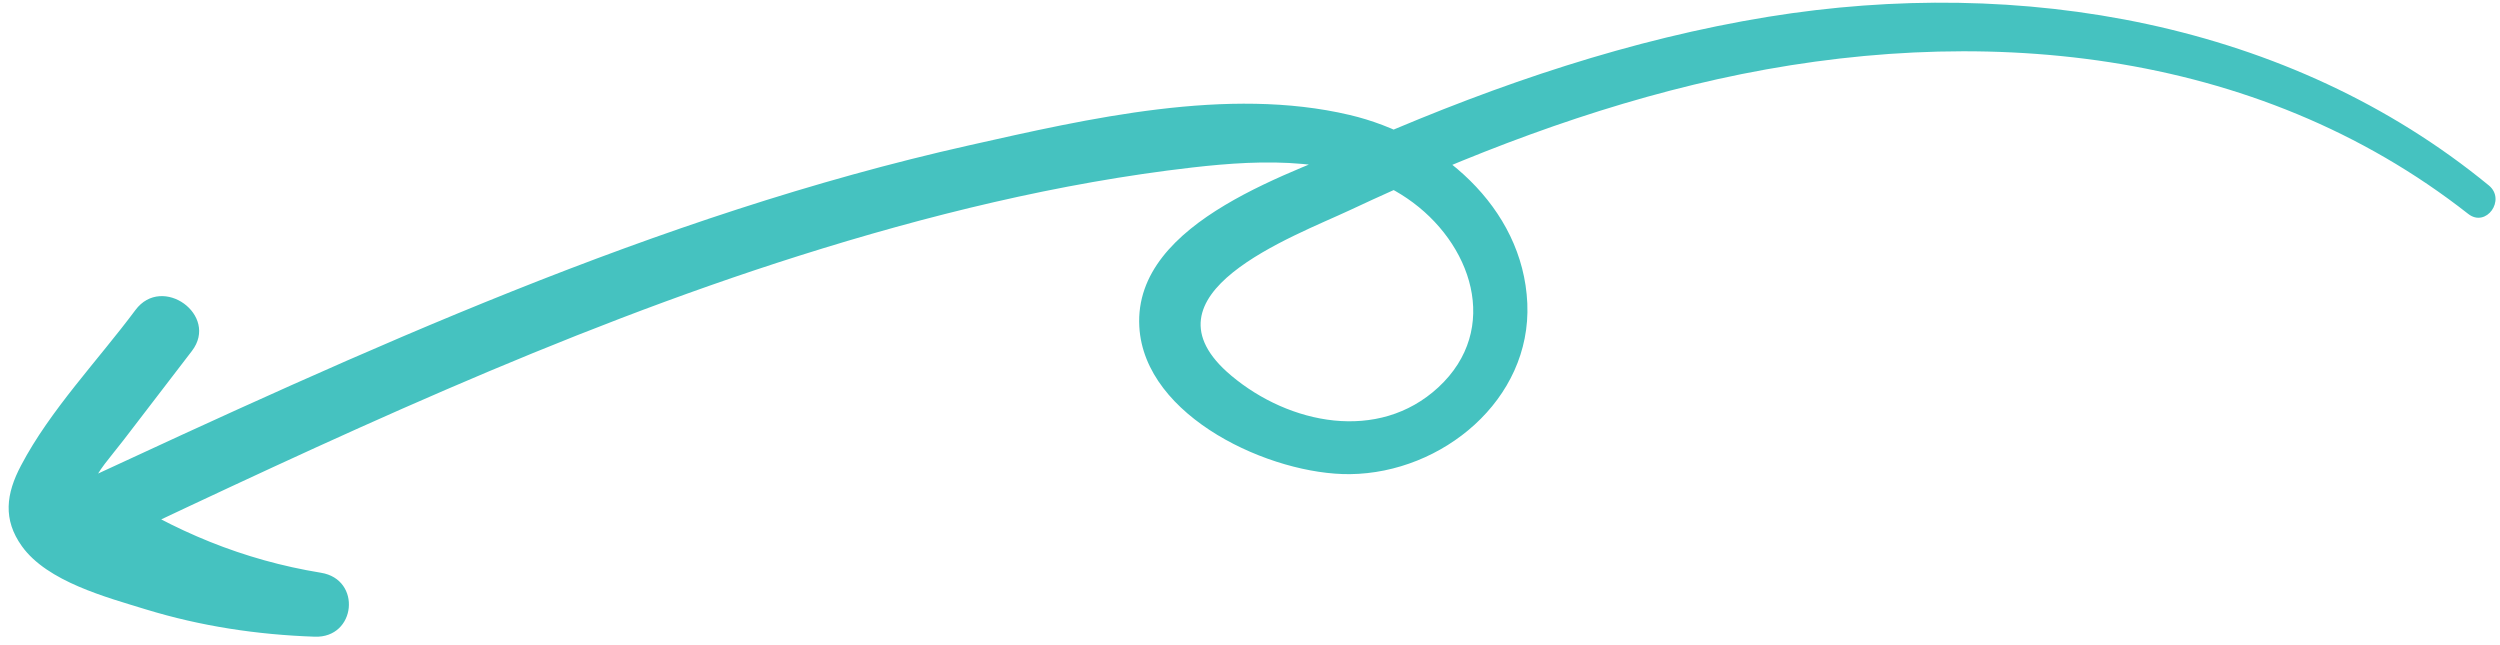 <?xml version="1.0" encoding="UTF-8"?>
<svg xmlns="http://www.w3.org/2000/svg" width="221" height="57" viewBox="0 0 221 57" fill="none">
  <path d="M220.007 16.387C202.315 1.87 178.52 -2.123 156.305 1.485C144.198 3.454 132.466 7.426 121.239 12.293C114.581 15.18 100.2 19.45 100.715 28.868C101.153 36.905 112.411 41.995 119.348 41.914C127.477 41.822 135.388 35.351 135.014 26.815C134.638 18.261 127.156 12.005 119.304 10.161C108.527 7.618 96.21 10.48 85.651 12.852C58.017 19.058 32.141 30.98 6.563 42.836C4.592 43.75 4.012 46.792 6.008 48.065C12.769 52.364 19.925 54.954 27.82 56.284C27.998 54.401 28.193 52.515 28.371 50.631C22.814 50.4 14.843 49.951 10.136 46.67C6.164 43.905 8.629 41.899 10.911 38.918C12.923 36.288 14.953 33.655 16.965 31.025C19.383 27.877 14.344 24.215 11.97 27.41C8.687 31.819 4.416 36.277 1.866 41.138C0.531 43.65 0.244 45.922 1.935 48.284C4.185 51.425 9.427 52.801 12.921 53.878C17.774 55.362 22.753 56.111 27.82 56.284C31.48 56.421 32.002 51.216 28.371 50.631C21.495 49.508 15.368 46.962 9.556 43.162C9.373 44.901 9.191 46.641 9.001 48.39C29.137 38.881 49.377 29.338 70.656 22.604C81.938 19.04 93.628 16.16 105.4 14.806C111.691 14.087 118.891 13.792 124.387 17.534C130.094 21.415 132.735 29.081 127.14 34.249C121.843 39.134 113.962 37.502 108.849 33.21C100.267 26.017 114.325 20.922 119.35 18.568C129.767 13.677 140.571 9.501 151.833 6.998C174.664 1.934 199.315 4.097 218.195 18.913C219.779 20.152 221.551 17.66 220.017 16.395L220.007 16.387Z" fill="#45C2C0"></path>
</svg>
